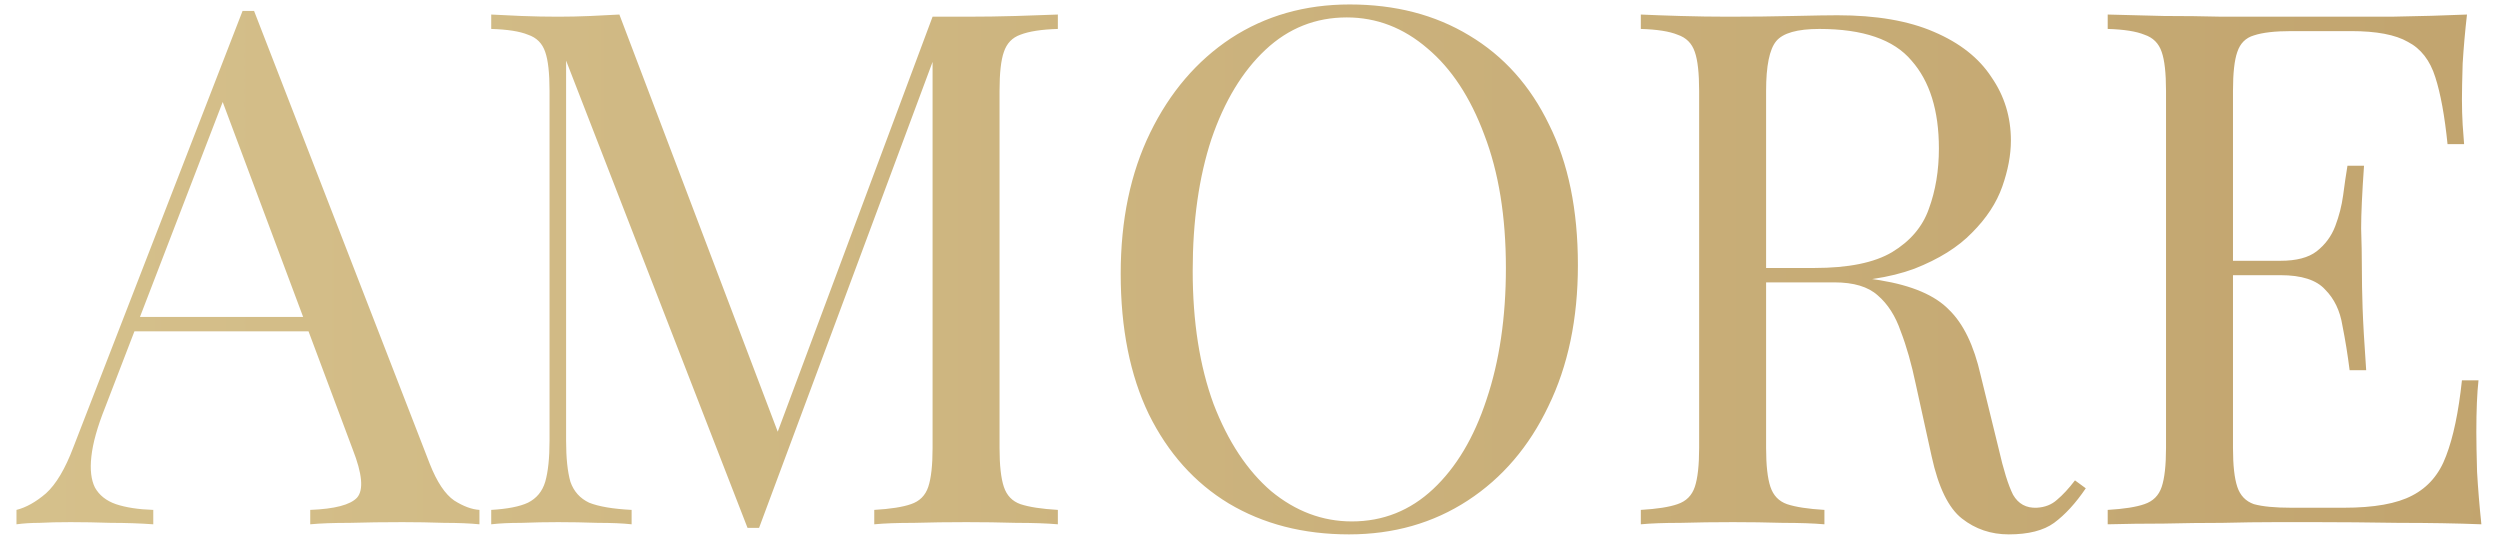 <?xml version="1.0" encoding="UTF-8"?> <svg xmlns="http://www.w3.org/2000/svg" width="125" height="27" viewBox="0 0 125 27" fill="none"><path d="M12.704 0.547L21.488 23.191C21.848 24.103 22.256 24.715 22.712 25.027C23.168 25.315 23.588 25.471 23.972 25.495V26.215C23.492 26.167 22.904 26.143 22.208 26.143C21.512 26.119 20.816 26.107 20.12 26.107C19.184 26.107 18.308 26.119 17.492 26.143C16.676 26.143 16.016 26.167 15.512 26.215V25.495C16.736 25.447 17.516 25.243 17.852 24.883C18.188 24.499 18.116 23.695 17.636 22.471L10.94 4.579L11.516 4.111L5.252 20.383C4.868 21.343 4.64 22.159 4.568 22.831C4.496 23.479 4.556 23.995 4.748 24.379C4.964 24.763 5.312 25.039 5.792 25.207C6.296 25.375 6.92 25.471 7.664 25.495V26.215C6.992 26.167 6.284 26.143 5.54 26.143C4.82 26.119 4.148 26.107 3.524 26.107C2.924 26.107 2.408 26.119 1.976 26.143C1.568 26.143 1.184 26.167 0.824 26.215V25.495C1.304 25.375 1.796 25.099 2.3 24.667C2.804 24.211 3.26 23.443 3.668 22.363L12.128 0.547C12.224 0.547 12.32 0.547 12.416 0.547C12.512 0.547 12.608 0.547 12.704 0.547ZM17.096 15.847V16.567H6.368L6.728 15.847H17.096ZM52.893 0.727V1.447C52.077 1.471 51.453 1.567 51.021 1.735C50.613 1.879 50.337 2.167 50.193 2.599C50.049 3.007 49.977 3.655 49.977 4.543V22.399C49.977 23.263 50.049 23.911 50.193 24.343C50.337 24.775 50.613 25.063 51.021 25.207C51.453 25.351 52.077 25.447 52.893 25.495V26.215C52.341 26.167 51.645 26.143 50.805 26.143C49.989 26.119 49.161 26.107 48.321 26.107C47.385 26.107 46.509 26.119 45.693 26.143C44.877 26.143 44.217 26.167 43.713 26.215V25.495C44.529 25.447 45.141 25.351 45.549 25.207C45.981 25.063 46.269 24.775 46.413 24.343C46.557 23.911 46.629 23.263 46.629 22.399V2.599L46.773 2.707L37.953 26.395H37.377L28.305 3.031V22.039C28.305 22.903 28.377 23.587 28.521 24.091C28.689 24.571 29.001 24.919 29.457 25.135C29.937 25.327 30.645 25.447 31.581 25.495V26.215C31.149 26.167 30.585 26.143 29.889 26.143C29.193 26.119 28.533 26.107 27.909 26.107C27.309 26.107 26.697 26.119 26.073 26.143C25.473 26.143 24.969 26.167 24.561 26.215V25.495C25.377 25.447 25.989 25.327 26.397 25.135C26.829 24.919 27.117 24.571 27.261 24.091C27.405 23.587 27.477 22.903 27.477 22.039V4.543C27.477 3.655 27.405 3.007 27.261 2.599C27.117 2.167 26.829 1.879 26.397 1.735C25.989 1.567 25.377 1.471 24.561 1.447V0.727C24.969 0.751 25.473 0.775 26.073 0.799C26.697 0.823 27.309 0.835 27.909 0.835C28.437 0.835 28.977 0.823 29.529 0.799C30.105 0.775 30.585 0.751 30.969 0.727L39.141 22.255L38.529 22.543L46.629 0.835C46.917 0.835 47.193 0.835 47.457 0.835C47.745 0.835 48.033 0.835 48.321 0.835C49.161 0.835 49.989 0.823 50.805 0.799C51.645 0.775 52.341 0.751 52.893 0.727ZM67.483 0.223C69.763 0.223 71.755 0.739 73.459 1.771C75.187 2.803 76.519 4.291 77.455 6.235C78.415 8.155 78.895 10.495 78.895 13.255C78.895 15.943 78.403 18.295 77.419 20.311C76.459 22.327 75.115 23.899 73.387 25.027C71.659 26.155 69.679 26.719 67.447 26.719C65.167 26.719 63.163 26.203 61.435 25.171C59.731 24.139 58.399 22.651 57.439 20.707C56.503 18.763 56.035 16.423 56.035 13.687C56.035 10.999 56.527 8.647 57.511 6.631C58.495 4.615 59.839 3.043 61.543 1.915C63.271 0.787 65.251 0.223 67.483 0.223ZM67.339 0.871C65.779 0.871 64.423 1.411 63.271 2.491C62.119 3.571 61.219 5.059 60.571 6.955C59.947 8.851 59.635 11.047 59.635 13.543C59.635 16.087 59.983 18.307 60.679 20.203C61.399 22.075 62.359 23.527 63.559 24.559C64.783 25.567 66.127 26.071 67.591 26.071C69.151 26.071 70.507 25.531 71.659 24.451C72.811 23.371 73.699 21.883 74.323 19.987C74.971 18.067 75.295 15.871 75.295 13.399C75.295 10.831 74.935 8.611 74.215 6.739C73.519 4.867 72.571 3.427 71.371 2.419C70.171 1.387 68.827 0.871 67.339 0.871ZM82.041 0.727C82.545 0.751 83.205 0.775 84.021 0.799C84.837 0.823 85.641 0.835 86.433 0.835C87.561 0.835 88.641 0.823 89.673 0.799C90.705 0.775 91.437 0.763 91.869 0.763C93.813 0.763 95.421 1.039 96.693 1.591C97.989 2.143 98.949 2.899 99.573 3.859C100.221 4.795 100.545 5.851 100.545 7.027C100.545 7.747 100.401 8.515 100.113 9.331C99.825 10.147 99.321 10.915 98.601 11.635C97.905 12.355 96.945 12.955 95.721 13.435C94.497 13.891 92.949 14.119 91.077 14.119H87.621V13.399H90.717C92.421 13.399 93.717 13.135 94.605 12.607C95.517 12.055 96.129 11.335 96.441 10.447C96.777 9.535 96.945 8.527 96.945 7.423C96.945 5.527 96.489 4.063 95.577 3.031C94.689 1.975 93.153 1.447 90.969 1.447C89.865 1.447 89.145 1.651 88.809 2.059C88.473 2.467 88.305 3.295 88.305 4.543V22.399C88.305 23.263 88.377 23.911 88.521 24.343C88.665 24.775 88.941 25.063 89.349 25.207C89.781 25.351 90.405 25.447 91.221 25.495V26.215C90.669 26.167 89.973 26.143 89.133 26.143C88.317 26.119 87.489 26.107 86.649 26.107C85.713 26.107 84.837 26.119 84.021 26.143C83.205 26.143 82.545 26.167 82.041 26.215V25.495C82.857 25.447 83.469 25.351 83.877 25.207C84.309 25.063 84.597 24.775 84.741 24.343C84.885 23.911 84.957 23.263 84.957 22.399V4.543C84.957 3.655 84.885 3.007 84.741 2.599C84.597 2.167 84.309 1.879 83.877 1.735C83.469 1.567 82.857 1.471 82.041 1.447V0.727ZM87.765 13.507C89.061 13.555 90.081 13.615 90.825 13.687C91.569 13.735 92.169 13.783 92.625 13.831C93.105 13.879 93.561 13.939 93.993 14.011C95.601 14.275 96.753 14.767 97.449 15.487C98.169 16.183 98.697 17.275 99.033 18.763L99.933 22.435C100.173 23.491 100.413 24.259 100.653 24.739C100.917 25.195 101.313 25.411 101.841 25.387C102.249 25.363 102.585 25.231 102.849 24.991C103.137 24.751 103.437 24.427 103.749 24.019L104.289 24.415C103.785 25.159 103.257 25.735 102.705 26.143C102.177 26.527 101.421 26.719 100.437 26.719C99.549 26.719 98.769 26.455 98.097 25.927C97.425 25.399 96.921 24.367 96.585 22.831L95.793 19.231C95.577 18.199 95.325 17.311 95.037 16.567C94.773 15.799 94.389 15.199 93.885 14.767C93.405 14.335 92.685 14.119 91.725 14.119H87.837L87.765 13.507ZM123.349 0.727C123.253 1.567 123.181 2.383 123.133 3.175C123.109 3.967 123.097 4.567 123.097 4.975C123.097 5.407 123.109 5.827 123.133 6.235C123.157 6.619 123.181 6.943 123.205 7.207H122.377C122.233 5.791 122.029 4.675 121.765 3.859C121.501 3.019 121.045 2.431 120.397 2.095C119.773 1.735 118.825 1.555 117.553 1.555H114.565C113.749 1.555 113.125 1.627 112.693 1.771C112.285 1.891 112.009 2.167 111.865 2.599C111.721 3.007 111.649 3.655 111.649 4.543V22.399C111.649 23.263 111.721 23.911 111.865 24.343C112.009 24.775 112.285 25.063 112.693 25.207C113.125 25.327 113.749 25.387 114.565 25.387H117.193C118.705 25.387 119.845 25.183 120.613 24.775C121.405 24.367 121.969 23.707 122.305 22.795C122.665 21.859 122.929 20.599 123.097 19.015H123.925C123.853 19.663 123.817 20.527 123.817 21.607C123.817 22.063 123.829 22.723 123.853 23.587C123.901 24.427 123.973 25.303 124.069 26.215C122.845 26.167 121.465 26.143 119.929 26.143C118.393 26.119 117.025 26.107 115.825 26.107C115.297 26.107 114.613 26.107 113.773 26.107C112.957 26.107 112.069 26.119 111.109 26.143C110.149 26.143 109.177 26.155 108.193 26.179C107.209 26.179 106.273 26.191 105.385 26.215V25.495C106.201 25.447 106.813 25.351 107.221 25.207C107.653 25.063 107.941 24.775 108.085 24.343C108.229 23.911 108.301 23.263 108.301 22.399V4.543C108.301 3.655 108.229 3.007 108.085 2.599C107.941 2.167 107.653 1.879 107.221 1.735C106.813 1.567 106.201 1.471 105.385 1.447V0.727C106.273 0.751 107.209 0.775 108.193 0.799C109.177 0.799 110.149 0.811 111.109 0.835C112.069 0.835 112.957 0.835 113.773 0.835C114.613 0.835 115.297 0.835 115.825 0.835C116.929 0.835 118.177 0.835 119.569 0.835C120.985 0.811 122.245 0.775 123.349 0.727ZM117.157 13.039C117.157 13.039 117.157 13.159 117.157 13.399C117.157 13.639 117.157 13.759 117.157 13.759H110.569C110.569 13.759 110.569 13.639 110.569 13.399C110.569 13.159 110.569 13.039 110.569 13.039H117.157ZM118.201 8.287C118.105 9.655 118.057 10.699 118.057 11.419C118.081 12.139 118.093 12.799 118.093 13.399C118.093 13.999 118.105 14.659 118.129 15.379C118.153 16.099 118.213 17.143 118.309 18.511H117.481C117.385 17.743 117.265 16.999 117.121 16.279C117.001 15.535 116.713 14.935 116.257 14.479C115.825 13.999 115.081 13.759 114.025 13.759V13.039C114.817 13.039 115.417 12.883 115.825 12.571C116.257 12.235 116.569 11.815 116.761 11.311C116.953 10.807 117.085 10.291 117.157 9.763C117.229 9.211 117.301 8.719 117.373 8.287H118.201Z" fill="url(#paint0_linear_2582_99)"></path><defs><linearGradient id="paint0_linear_2582_99" x1="-92.516" y1="9.215" x2="228.367" y2="9.215" gradientUnits="userSpaceOnUse"><stop stop-color="#E4D5A1"></stop><stop offset="1" stop-color="#B18D56"></stop></linearGradient></defs></svg> 